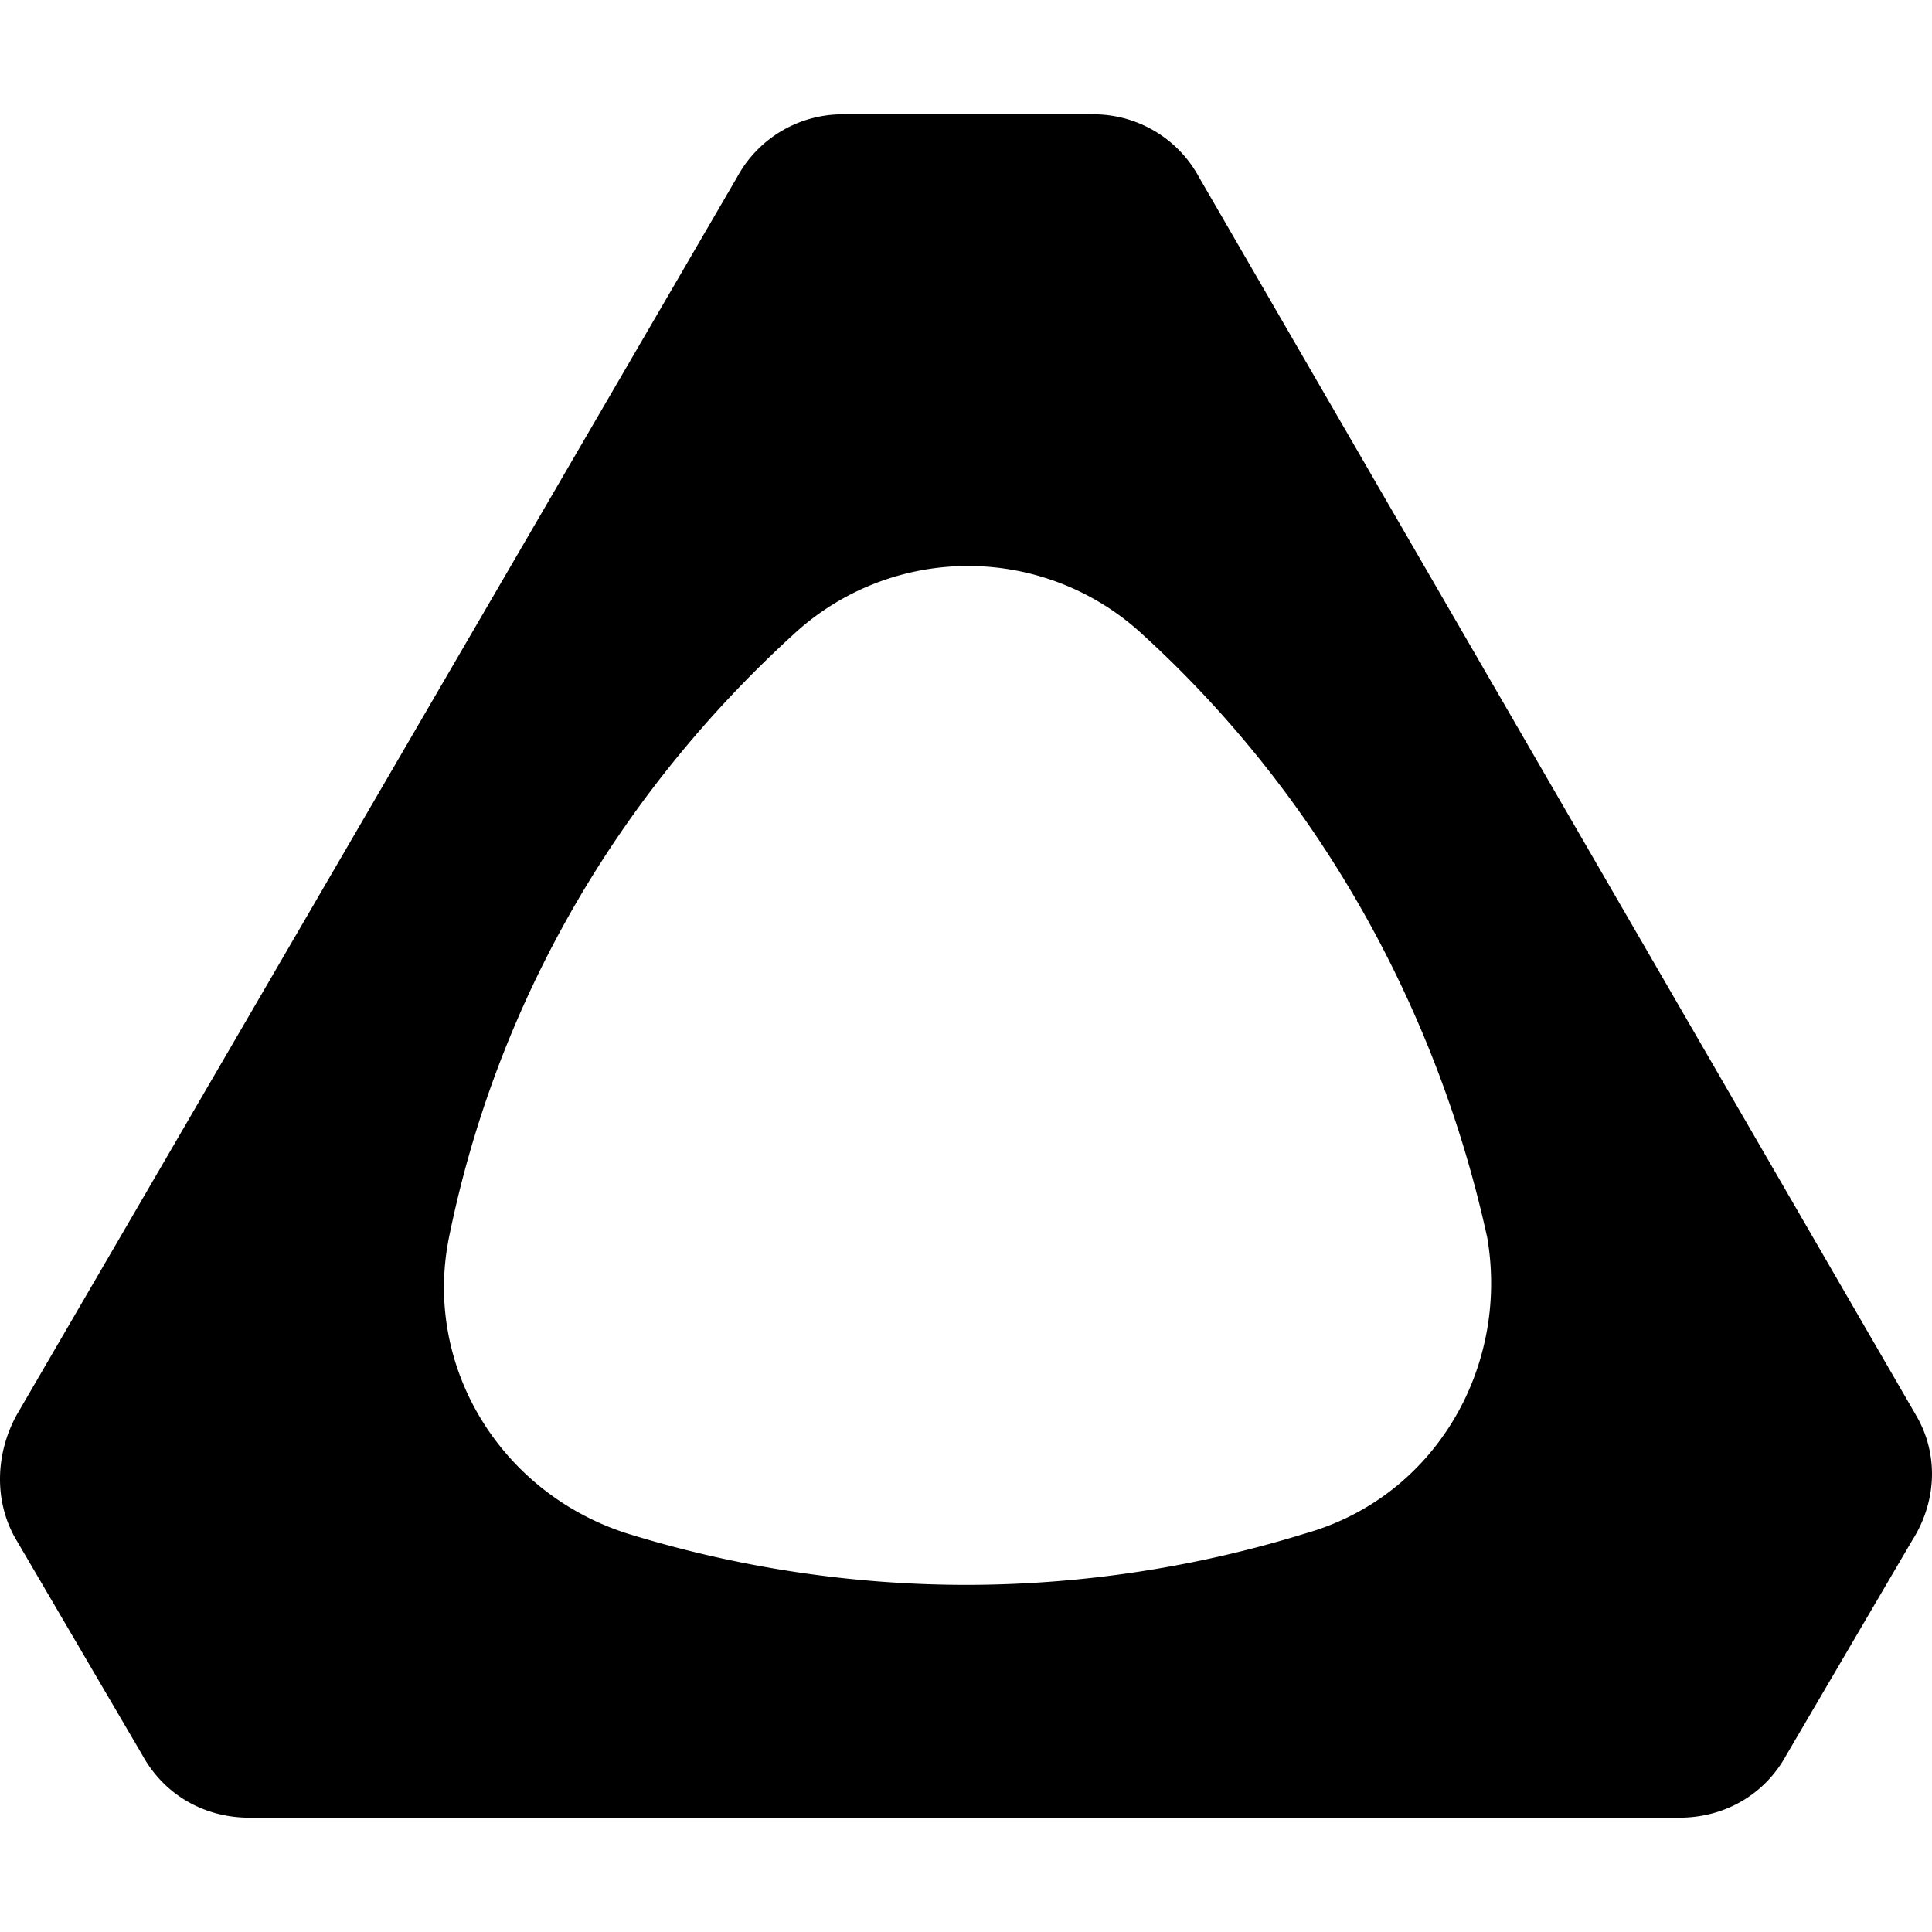 <svg xmlns="http://www.w3.org/2000/svg" viewBox="0 0 24 24"><path d="M16.225 19.046a14.3 14.3 0 0 1-4.222.642 14.3 14.3 0 0 1-4.223-.642c-1.56-.505-2.525-2.066-2.203-3.672.596-2.938 2.111-5.508 4.268-7.482a3.19 3.19 0 0 1 4.36 0c2.112 1.928 3.627 4.544 4.27 7.482.275 1.606-.643 3.213-2.25 3.672m7.574-1.47L14.894 2.2a1.49 1.49 0 0 0-1.33-.78h-3.076a1.49 1.49 0 0 0-1.331.78L.207 17.577c-.276.505-.276 1.101 0 1.56l1.56 2.663c.276.504.78.78 1.331.78h17.763c.551 0 1.056-.276 1.331-.78l1.561-2.663c.321-.505.321-1.101.046-1.56"/></svg>